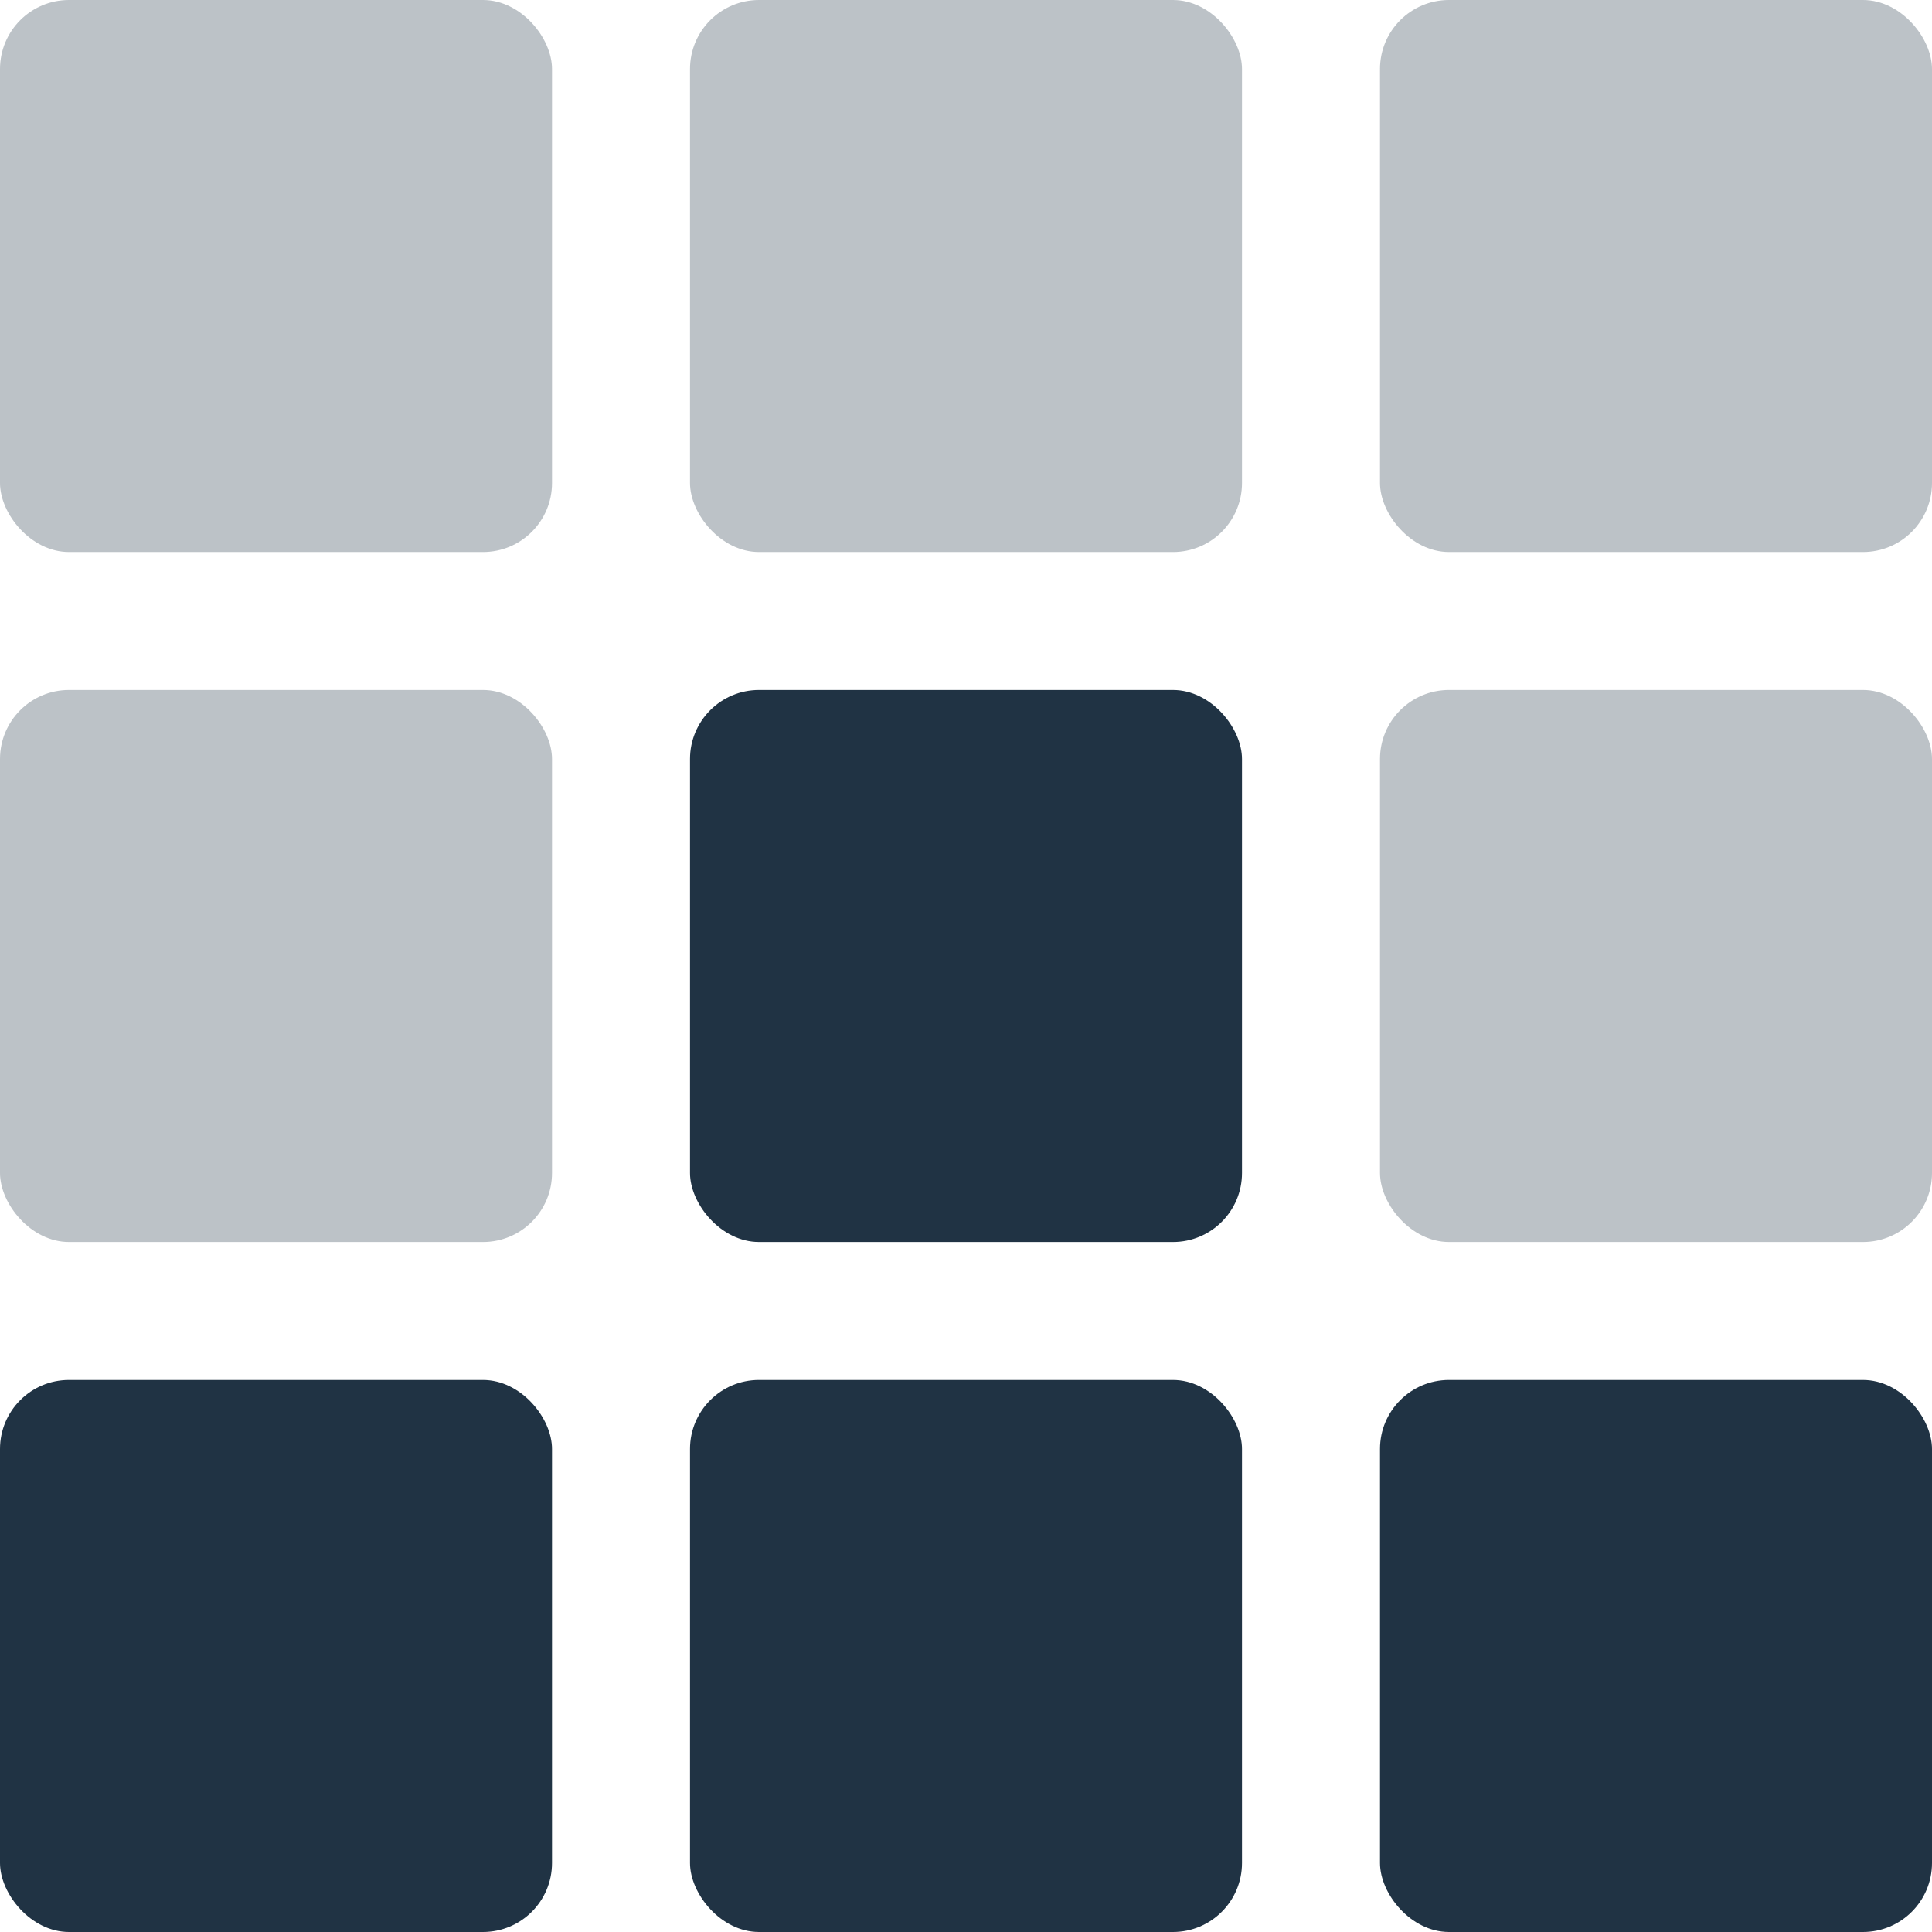 <?xml version="1.0" encoding="UTF-8"?> <svg xmlns="http://www.w3.org/2000/svg" width="56" height="56" viewBox="0 0 56 56" fill="none"><rect opacity="0.3" width="16" height="16" rx="2" fill="#203344"></rect><rect opacity="0.3" x="20" width="16" height="16" rx="2" fill="#203344"></rect><rect opacity="0.3" x="40" width="16" height="16" rx="2" fill="#203344"></rect><rect opacity="0.3" y="20" width="16" height="16" rx="2" fill="#203344"></rect><rect x="20" y="20" width="16" height="16" rx="2" fill="#203344"></rect><rect opacity="0.3" x="40" y="20" width="16" height="16" rx="2" fill="#203344"></rect><rect y="40" width="16" height="16" rx="2" fill="#203344"></rect><rect x="20" y="40" width="16" height="16" rx="2" fill="#203344"></rect><rect x="40" y="40" width="16" height="16" rx="2" fill="#203344"></rect></svg> 